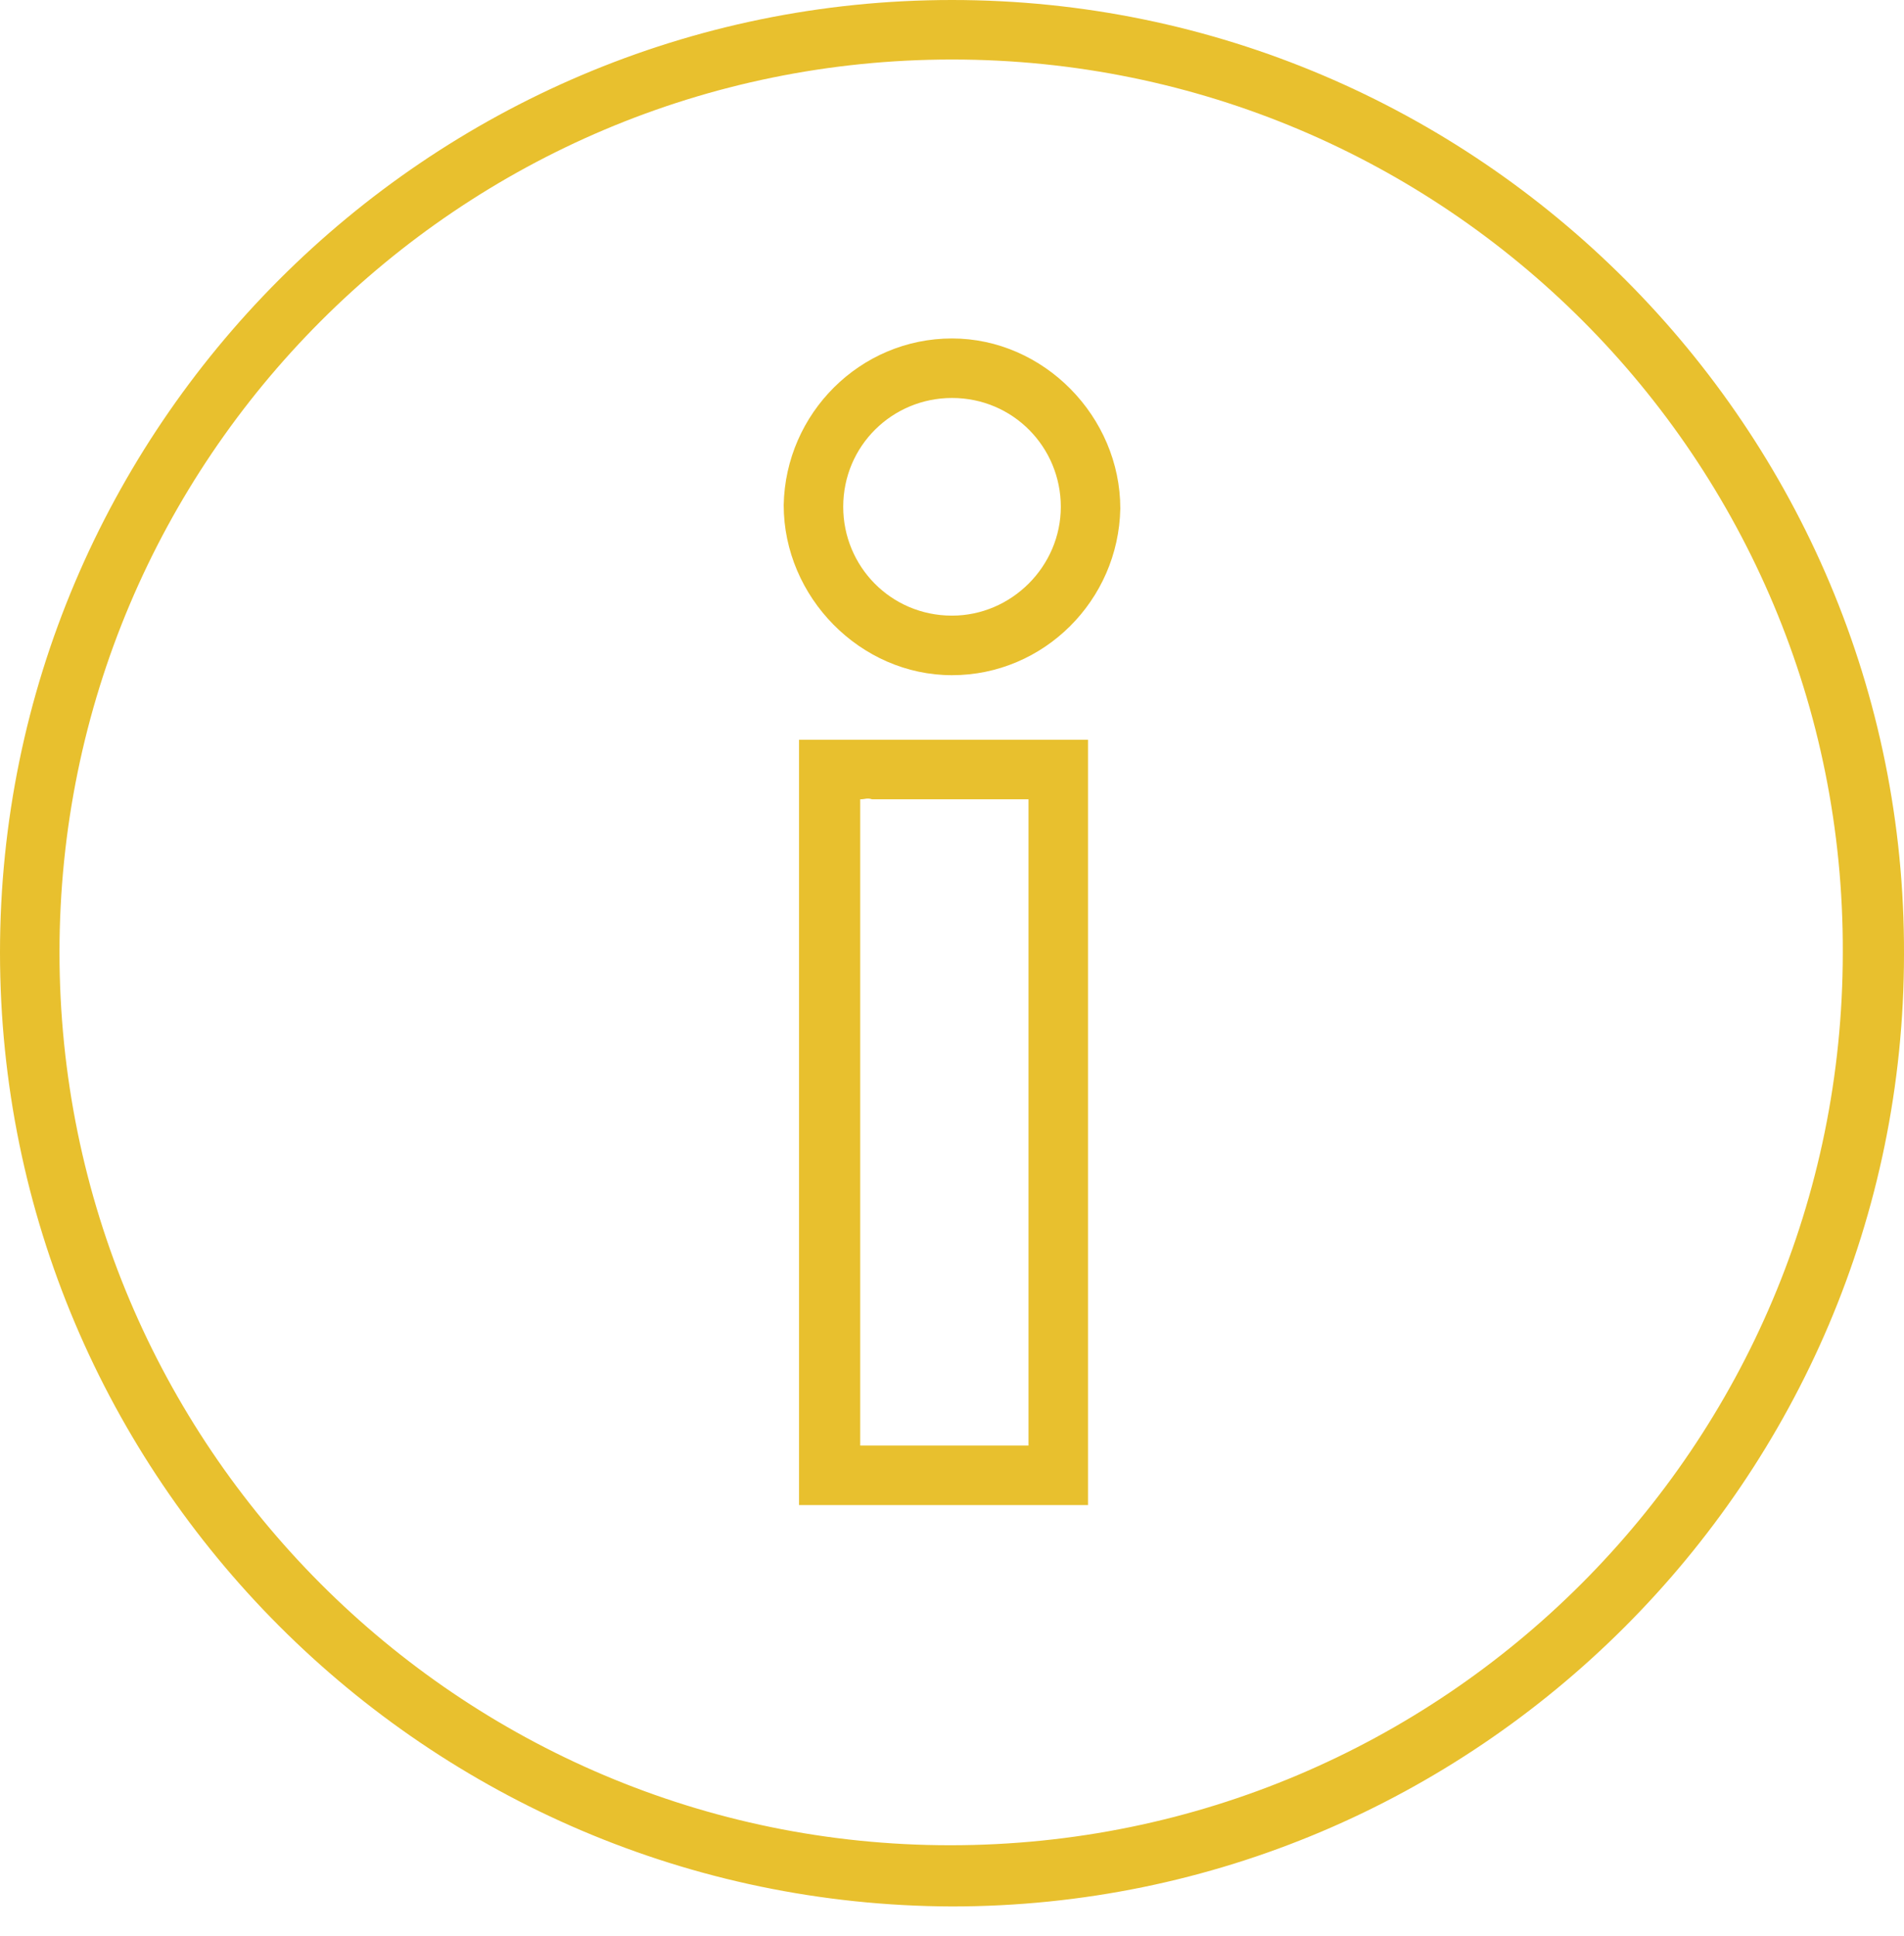 <svg width="61" height="62" viewBox="0 0 61 62" fill="none" xmlns="http://www.w3.org/2000/svg">
<path d="M0 30.5C0 13.725 13.671 0 30.5 0C47.33 0 61.054 13.725 61 30.555C61 47.384 47.275 61.054 30.5 61.054C13.671 61 0 47.33 0 30.5ZM1.906 30.5C1.906 46.295 14.705 59.094 30.445 59.094C46.24 59.094 59.039 46.295 59.039 30.5C59.094 14.705 46.295 1.906 30.5 1.906C14.705 1.906 1.906 14.705 1.906 30.5Z" fill="#E8C02E"/>
<path d="M34.858 23.691C34.858 31.861 34.858 39.976 34.858 48.2C31.808 48.2 28.703 48.2 25.599 48.2C25.599 40.031 25.599 31.916 25.599 23.691C28.703 23.691 31.753 23.691 34.858 23.691ZM27.559 25.598C27.559 32.515 27.559 39.377 27.559 46.294C29.357 46.294 31.154 46.294 32.951 46.294C32.951 39.377 32.951 32.515 32.951 25.598C31.263 25.598 29.575 25.598 27.941 25.598C27.777 25.543 27.723 25.598 27.559 25.598Z" fill="#E8C02E"/>
<path d="M30.5 10.839C33.441 10.839 35.892 13.344 35.892 16.285C35.838 19.226 33.441 21.623 30.5 21.623C27.559 21.623 25.108 19.117 25.108 16.176C25.163 13.235 27.559 10.839 30.5 10.839ZM33.986 16.231C33.986 14.325 32.461 12.745 30.5 12.745C28.594 12.745 27.015 14.27 27.015 16.231C27.015 18.137 28.54 19.716 30.5 19.716C32.407 19.716 33.986 18.137 33.986 16.231Z" fill="#E8C02E"/>
</svg>
